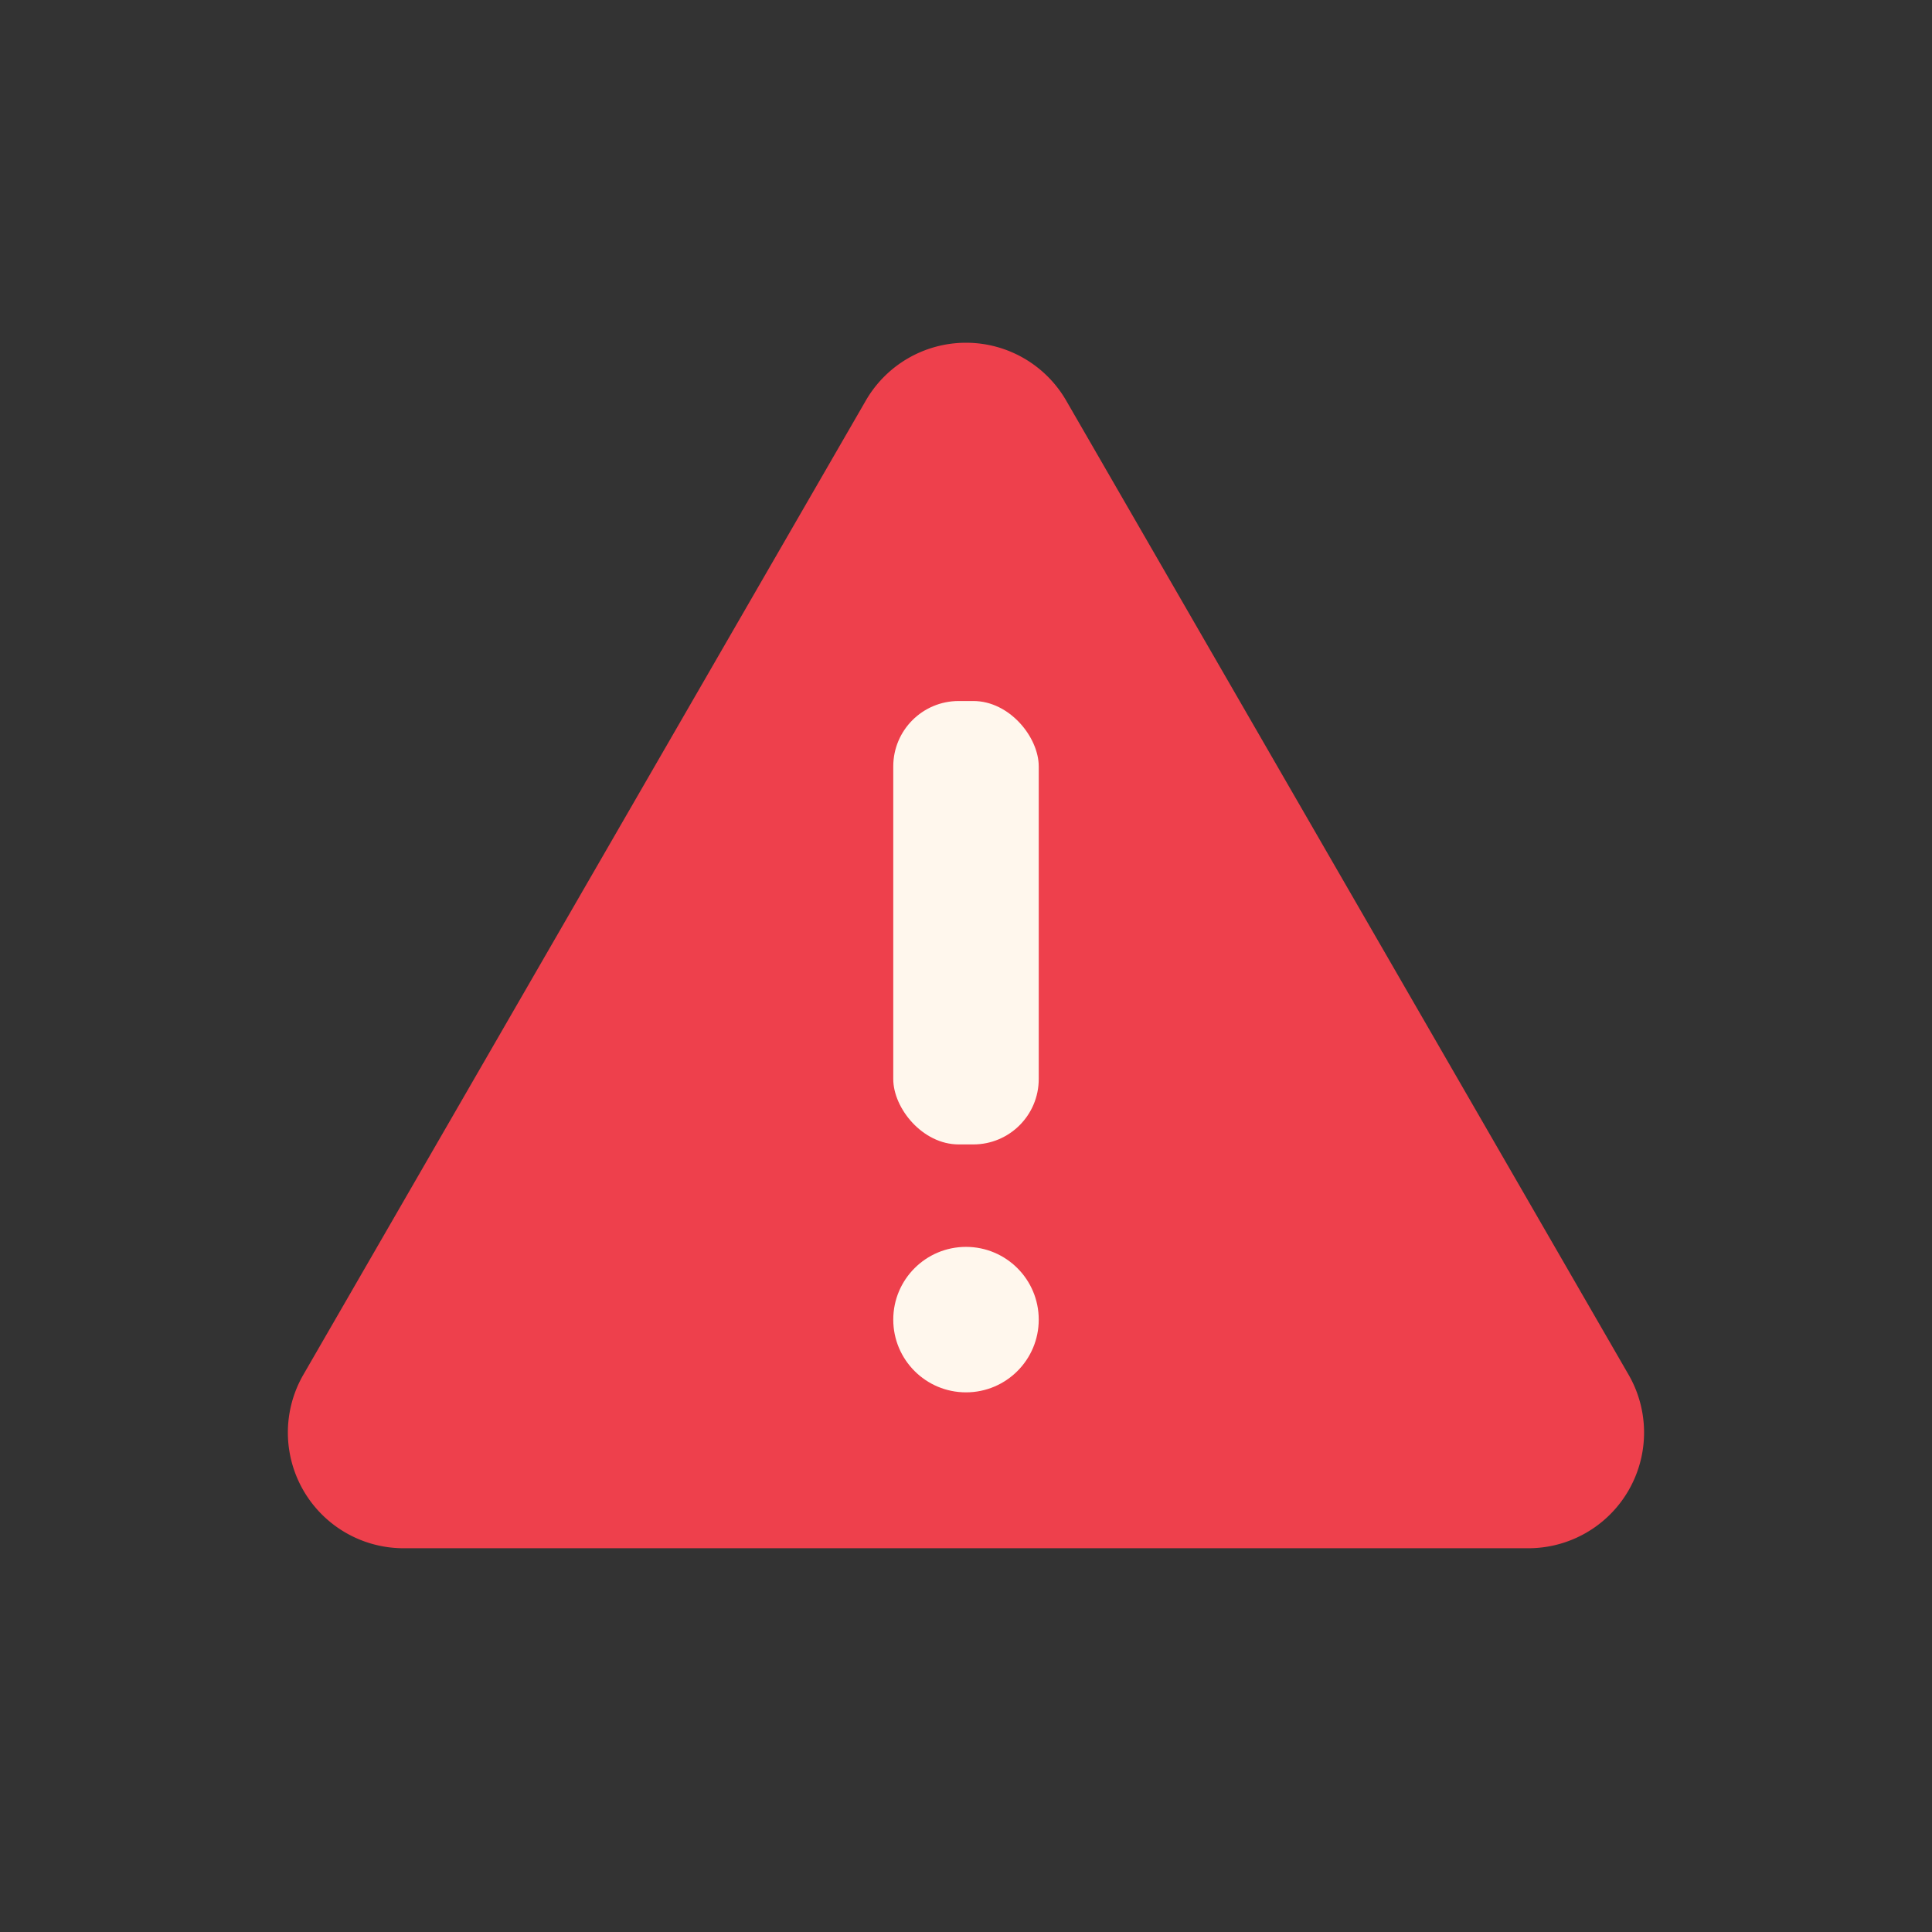 <svg xmlns="http://www.w3.org/2000/svg" version="1.1" xmlns:xlink="http://www.w3.org/1999/xlink" width="512" height="512" x="0" y="0" viewBox="0 0 128 128" style="enable-background:new 0 0 512 512" xml:space="preserve" class=""><rect x="0" y="0" width="128" height="128" fill="#333333" stroke="none"/><g><path fill="#ee404c" d="M57.362 26.54 20.1 91.075a7.666 7.666 0 0 0 6.639 11.5h74.518a7.666 7.666 0 0 0 6.639-11.5L70.638 26.54a7.665 7.665 0 0 0-13.276 0z" opacity="1" data-original="#ee404c" class=""></path><g fill="#fff7ed"><rect width="9.638" height="29.377" x="59.181" y="46.444" rx="4.333" fill="#fff7ed" opacity="1" data-original="#fff7ed"></rect><circle cx="64" cy="87.428" r="4.819" fill="#fff7ed" opacity="1" data-original="#fff7ed"></circle></g></g></svg>